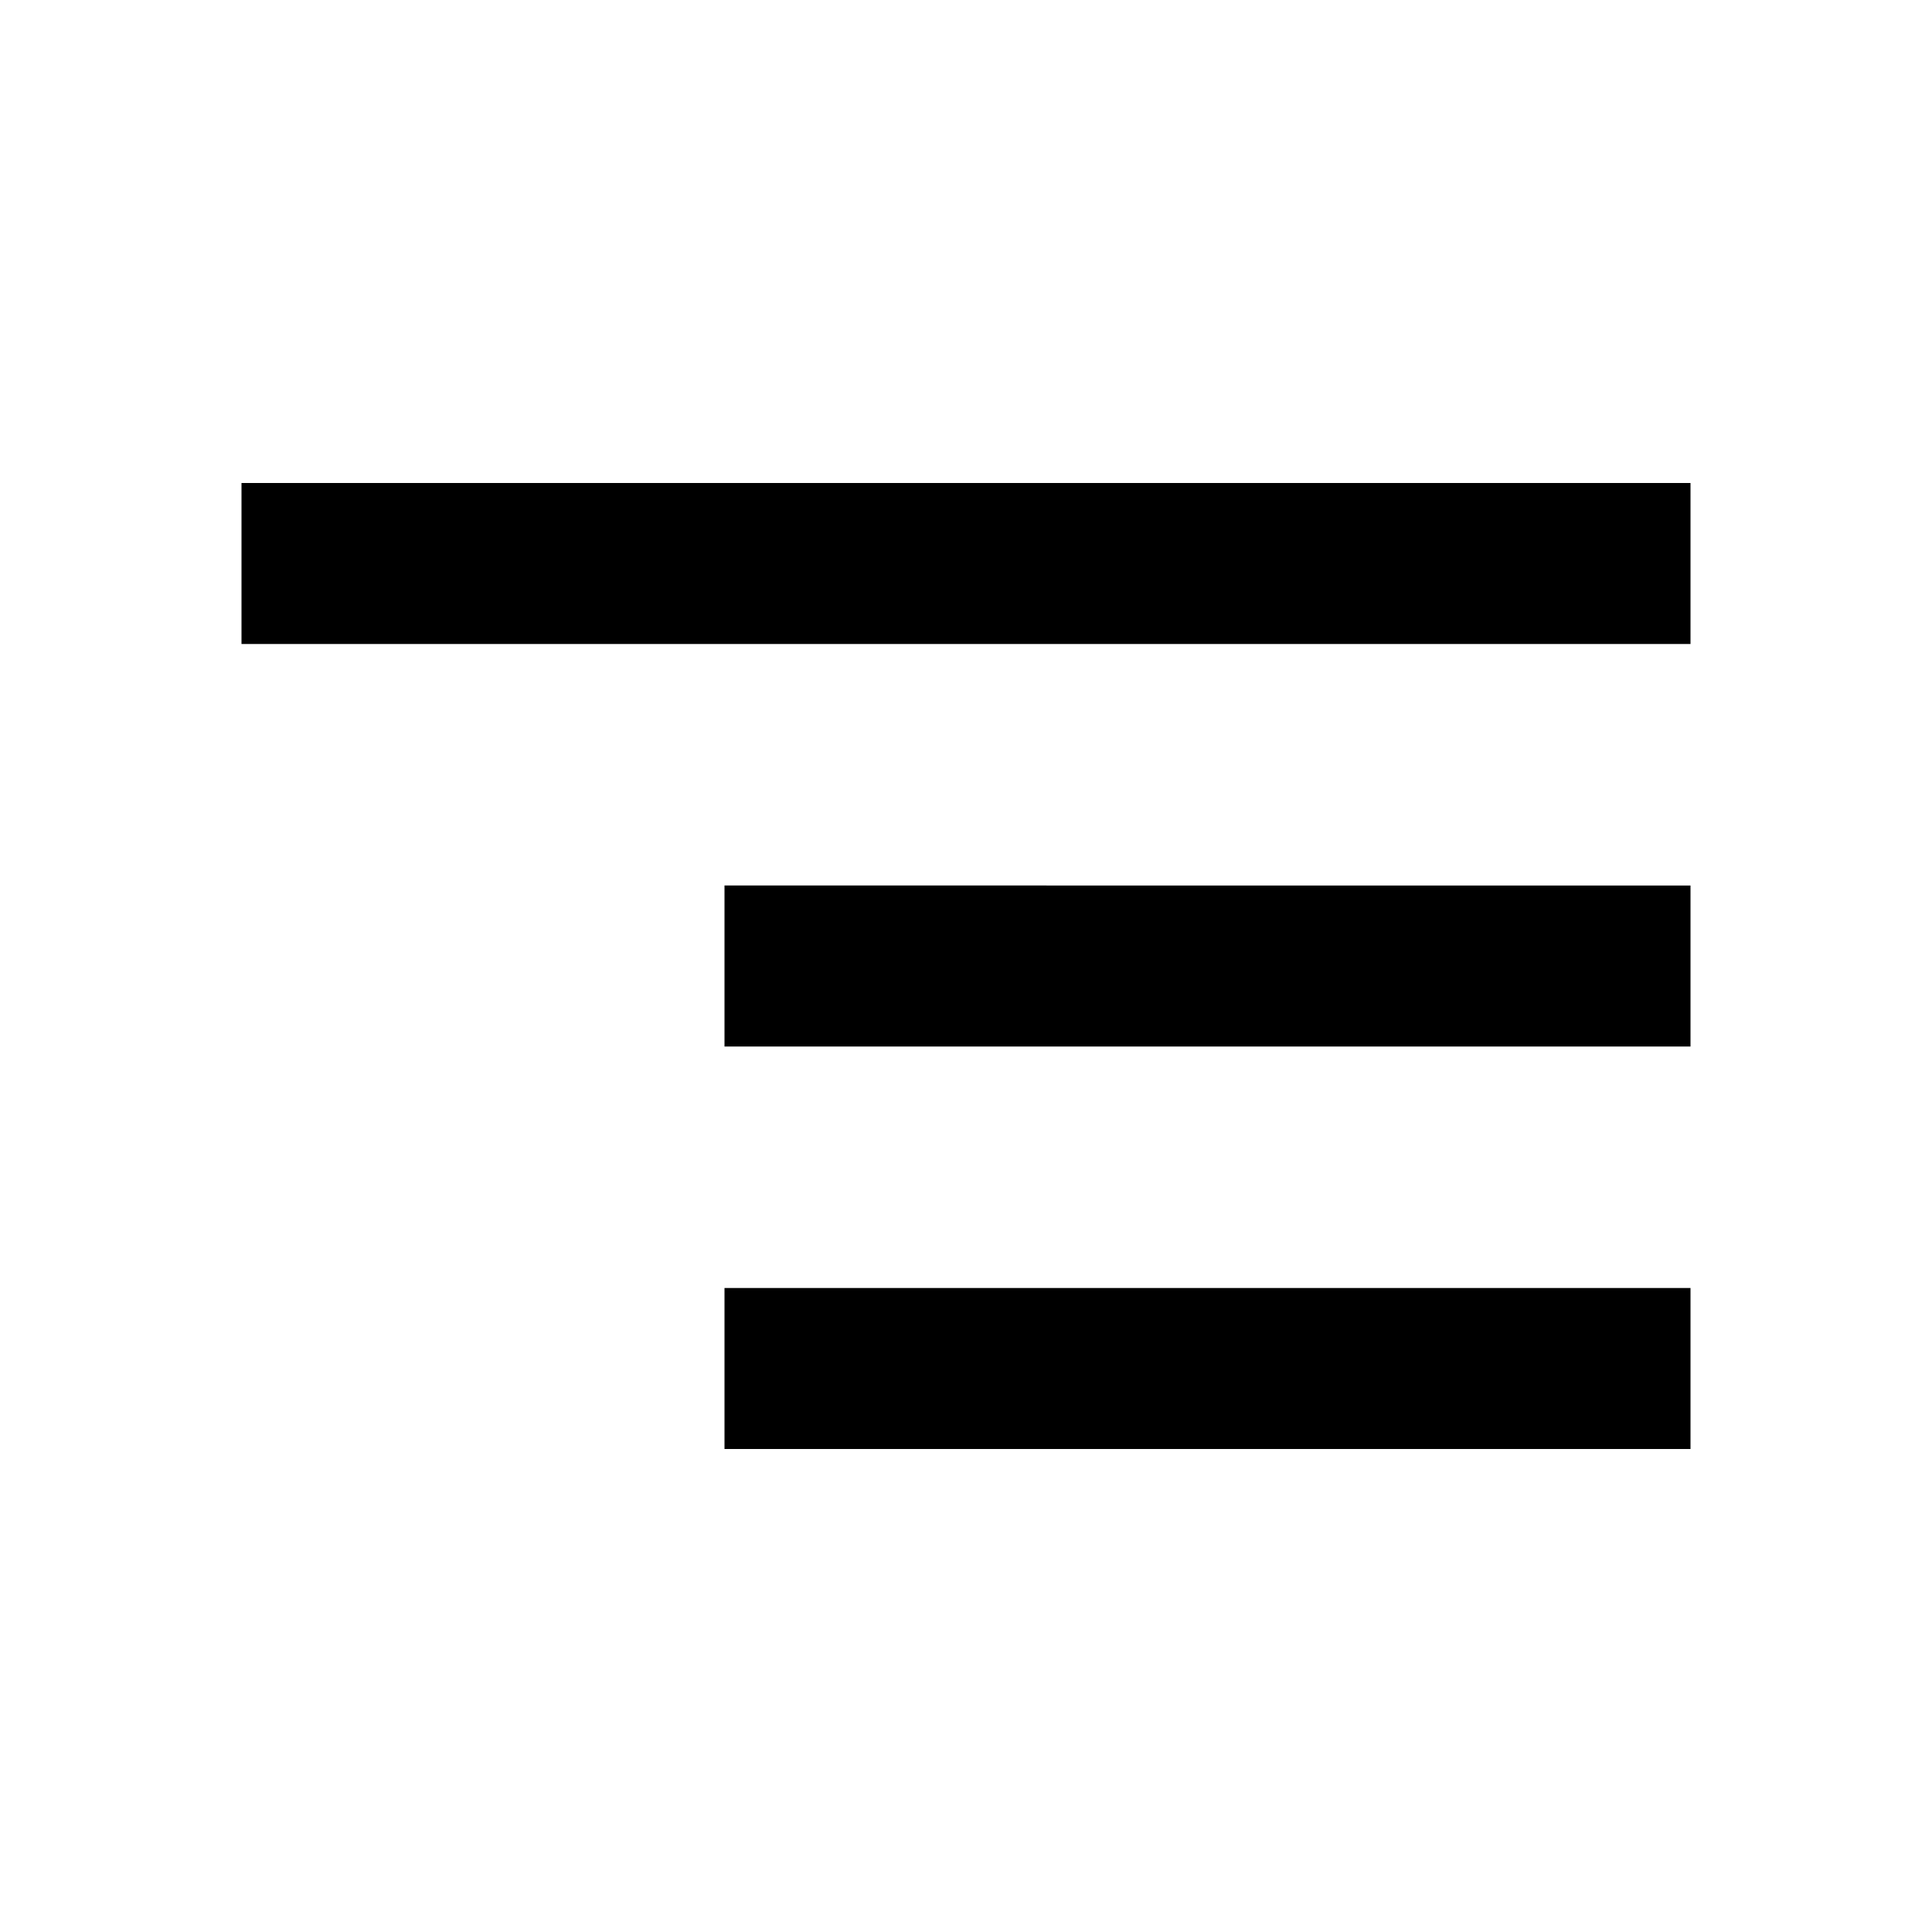 <?xml version="1.0" encoding="utf-8"?>
<!-- Generator: www.svgicons.com -->
<svg xmlns="http://www.w3.org/2000/svg" width="800" height="800" viewBox="0 0 24 24">
<path fill="currentColor" d="M21 8H3V6h18M9 13h12v-2H9m0 7h12v-2H9"/>
</svg>